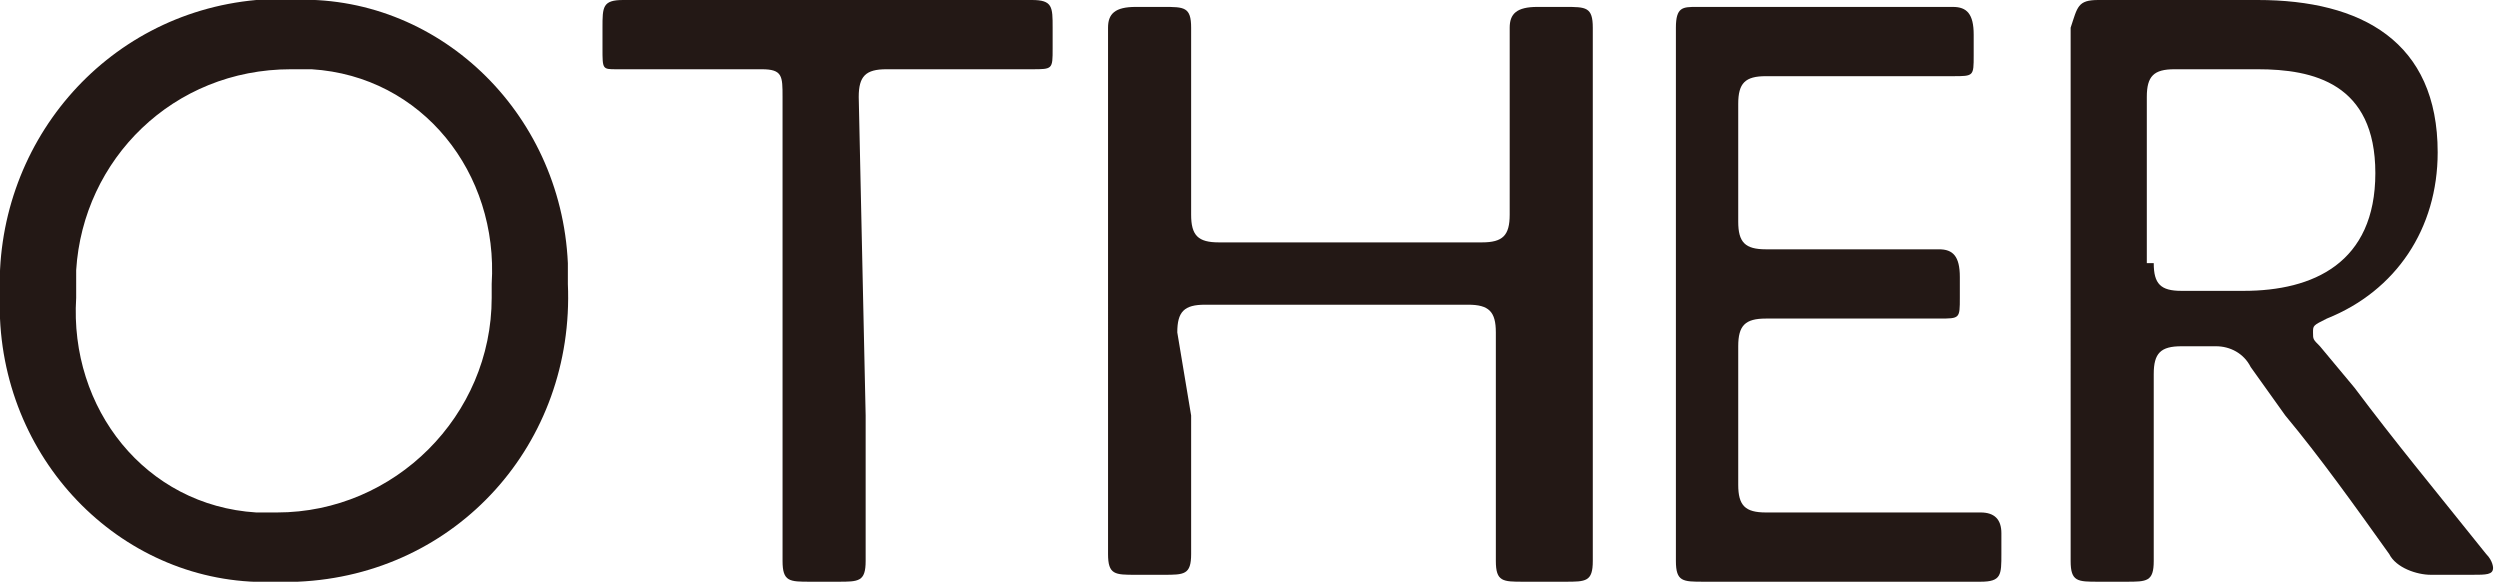 <?xml version="1.0" encoding="utf-8"?>
<!-- Generator: Adobe Illustrator 24.0.2, SVG Export Plug-In . SVG Version: 6.00 Build 0)  -->
<svg version="1.1" id="レイヤー_1" xmlns="http://www.w3.org/2000/svg" xmlns:xlink="http://www.w3.org/1999/xlink" x="0px"
	 y="0px" width="36.1px" height="8.4px" viewBox="0 0 36.1 8.4" style="enable-background:new 0 0 36.1 8.4;" xml:space="preserve">
<style type="text/css">
	.st0{fill:#231815;}
</style>
<title>gmenu05</title>
<g id="レイヤー_2_1_">
	<g id="デザイン">
		<g>
			<path class="st0" d="M8.2,4.1c0.1,2.3-1.6,4.2-3.9,4.3c-0.1,0-0.2,0-0.3,0C1.9,8.5,0.1,6.8,0,4.6c0-0.1,0-0.2,0-0.3
				C-0.1,2.1,1.5,0.2,3.7,0C3.9,0,4,0,4.2,0c2.1-0.1,3.9,1.6,4,3.8C8.2,3.9,8.2,4,8.2,4.1z M1.1,4.3c-0.1,1.6,1,3,2.6,3.1
				c0.1,0,0.2,0,0.3,0c1.7,0,3.1-1.4,3.1-3.1c0-0.1,0-0.2,0-0.2c0.1-1.6-1-3-2.6-3.1C4.4,1,4.3,1,4.2,1c-1.7,0-3,1.3-3.1,2.9
				C1.1,4.1,1.1,4.2,1.1,4.3z"/>
			<path class="st0" d="M12.5,6c0,0.4,0,1.1,0,1.5c0,0.3,0,0.5,0,0.6c0,0.3-0.1,0.3-0.4,0.3h-0.4c-0.3,0-0.4,0-0.4-0.3
				c0-0.1,0-0.3,0-0.6c0-0.3,0-1.1,0-1.5V1.4c0-0.3,0-0.4-0.3-0.4h-0.4C10,1,9.1,1,8.9,1C8.7,1,8.7,1,8.7,0.7V0.4C8.7,0.1,8.7,0,9,0
				h1.7h2.5h1.7c0.3,0,0.3,0.1,0.3,0.4v0.3c0,0.3,0,0.3-0.3,0.3h-1.6h-0.5c-0.3,0-0.4,0.1-0.4,0.4L12.5,6z"/>
			<path class="st0" d="M17.2,6c0,0.3,0,0.7,0,1s0,1,0,1c0,0.3-0.1,0.3-0.4,0.3h-0.4c-0.3,0-0.4,0-0.4-0.3c0-0.1,0-0.6,0-1
				s0-0.7,0-1.1V2.5c0-0.3,0-0.8,0-1.1s0-0.9,0-1c0-0.2,0.1-0.3,0.4-0.3h0.4c0.3,0,0.4,0,0.4,0.3c0,0.1,0,0.5,0,1s0,0.8,0,1.1v0.6
				c0,0.3,0.1,0.4,0.4,0.4h3.8c0.3,0,0.4-0.1,0.4-0.4V2.5c0-0.3,0-0.7,0-1s0-1,0-1.1c0-0.2,0.1-0.3,0.4-0.3h0.4c0.3,0,0.4,0,0.4,0.3
				c0,0.1,0,0.5,0,1s0,0.8,0,1.1V6c0,0.3,0,0.7,0,1.1s0,0.9,0,1c0,0.3-0.1,0.3-0.4,0.3H22c-0.3,0-0.4,0-0.4-0.3c0-0.1,0-0.6,0-1
				s0-0.8,0-1.1V4.8c0-0.3-0.1-0.4-0.4-0.4h-3.8c-0.3,0-0.4,0.1-0.4,0.4L17.2,6z"/>
			<path class="st0" d="M26.9,7.4h1.7c0.2,0,0.3,0.1,0.3,0.3V8c0,0.3,0,0.4-0.3,0.4c-0.2,0-1.1,0-1.7,0h-0.8h-1.5
				c-0.3,0-0.4,0-0.4-0.3c0-0.1,0-1.3,0-2V2.4c0-0.7,0-1.9,0-2c0-0.3,0.1-0.3,0.3-0.3H26h0.5h1.7c0.2,0,0.3,0.1,0.3,0.4v0.3
				c0,0.3,0,0.3-0.3,0.3c-0.2,0-1.1,0-1.7,0h-1c-0.3,0-0.4,0.1-0.4,0.4v1.7c0,0.3,0.1,0.4,0.4,0.4h0.7H28c0.2,0,0.3,0.1,0.3,0.4v0.3
				c0,0.3,0,0.3-0.3,0.3s-1,0-2.5,0c-0.3,0-0.4,0.1-0.4,0.4v2c0,0.3,0.1,0.4,0.4,0.4H26.9z"/>
			<path class="st0" d="M31.1,6c0,0.4,0,0.9,0,1.3s0,0.7,0,0.8c0,0.3-0.1,0.3-0.4,0.3h-0.4c-0.3,0-0.4,0-0.4-0.3c0-0.1,0-0.4,0-0.8
				s0-1,0-1.3V2.4c0-0.7,0-2,0-2C30,0.1,30,0,30.3,0h1.5h0.8c1.5,0,2.6,0.6,2.6,2.2c0,1.1-0.6,2-1.6,2.4c-0.2,0.1-0.2,0.1-0.2,0.2
				s0,0.1,0.1,0.2L34,5.6C34.6,6.4,35.1,7,35.9,8C36,8.1,36,8.2,36,8.2c0,0.1-0.1,0.1-0.3,0.1h-0.6c-0.2,0-0.5-0.1-0.6-0.3
				c-0.5-0.7-1-1.4-1.5-2l-0.5-0.7C32.4,5.1,32.2,5,32,5h-0.5c-0.3,0-0.4,0.1-0.4,0.4L31.1,6z M31.1,3.8c0,0.3,0.1,0.4,0.4,0.4h0.9
				c1,0,1.9-0.4,1.9-1.7S33.4,1,32.6,1h-1.2C31.1,1,31,1.1,31,1.4v2.4H31.1z"/>
		</g>
	</g>
</g>
</svg>
